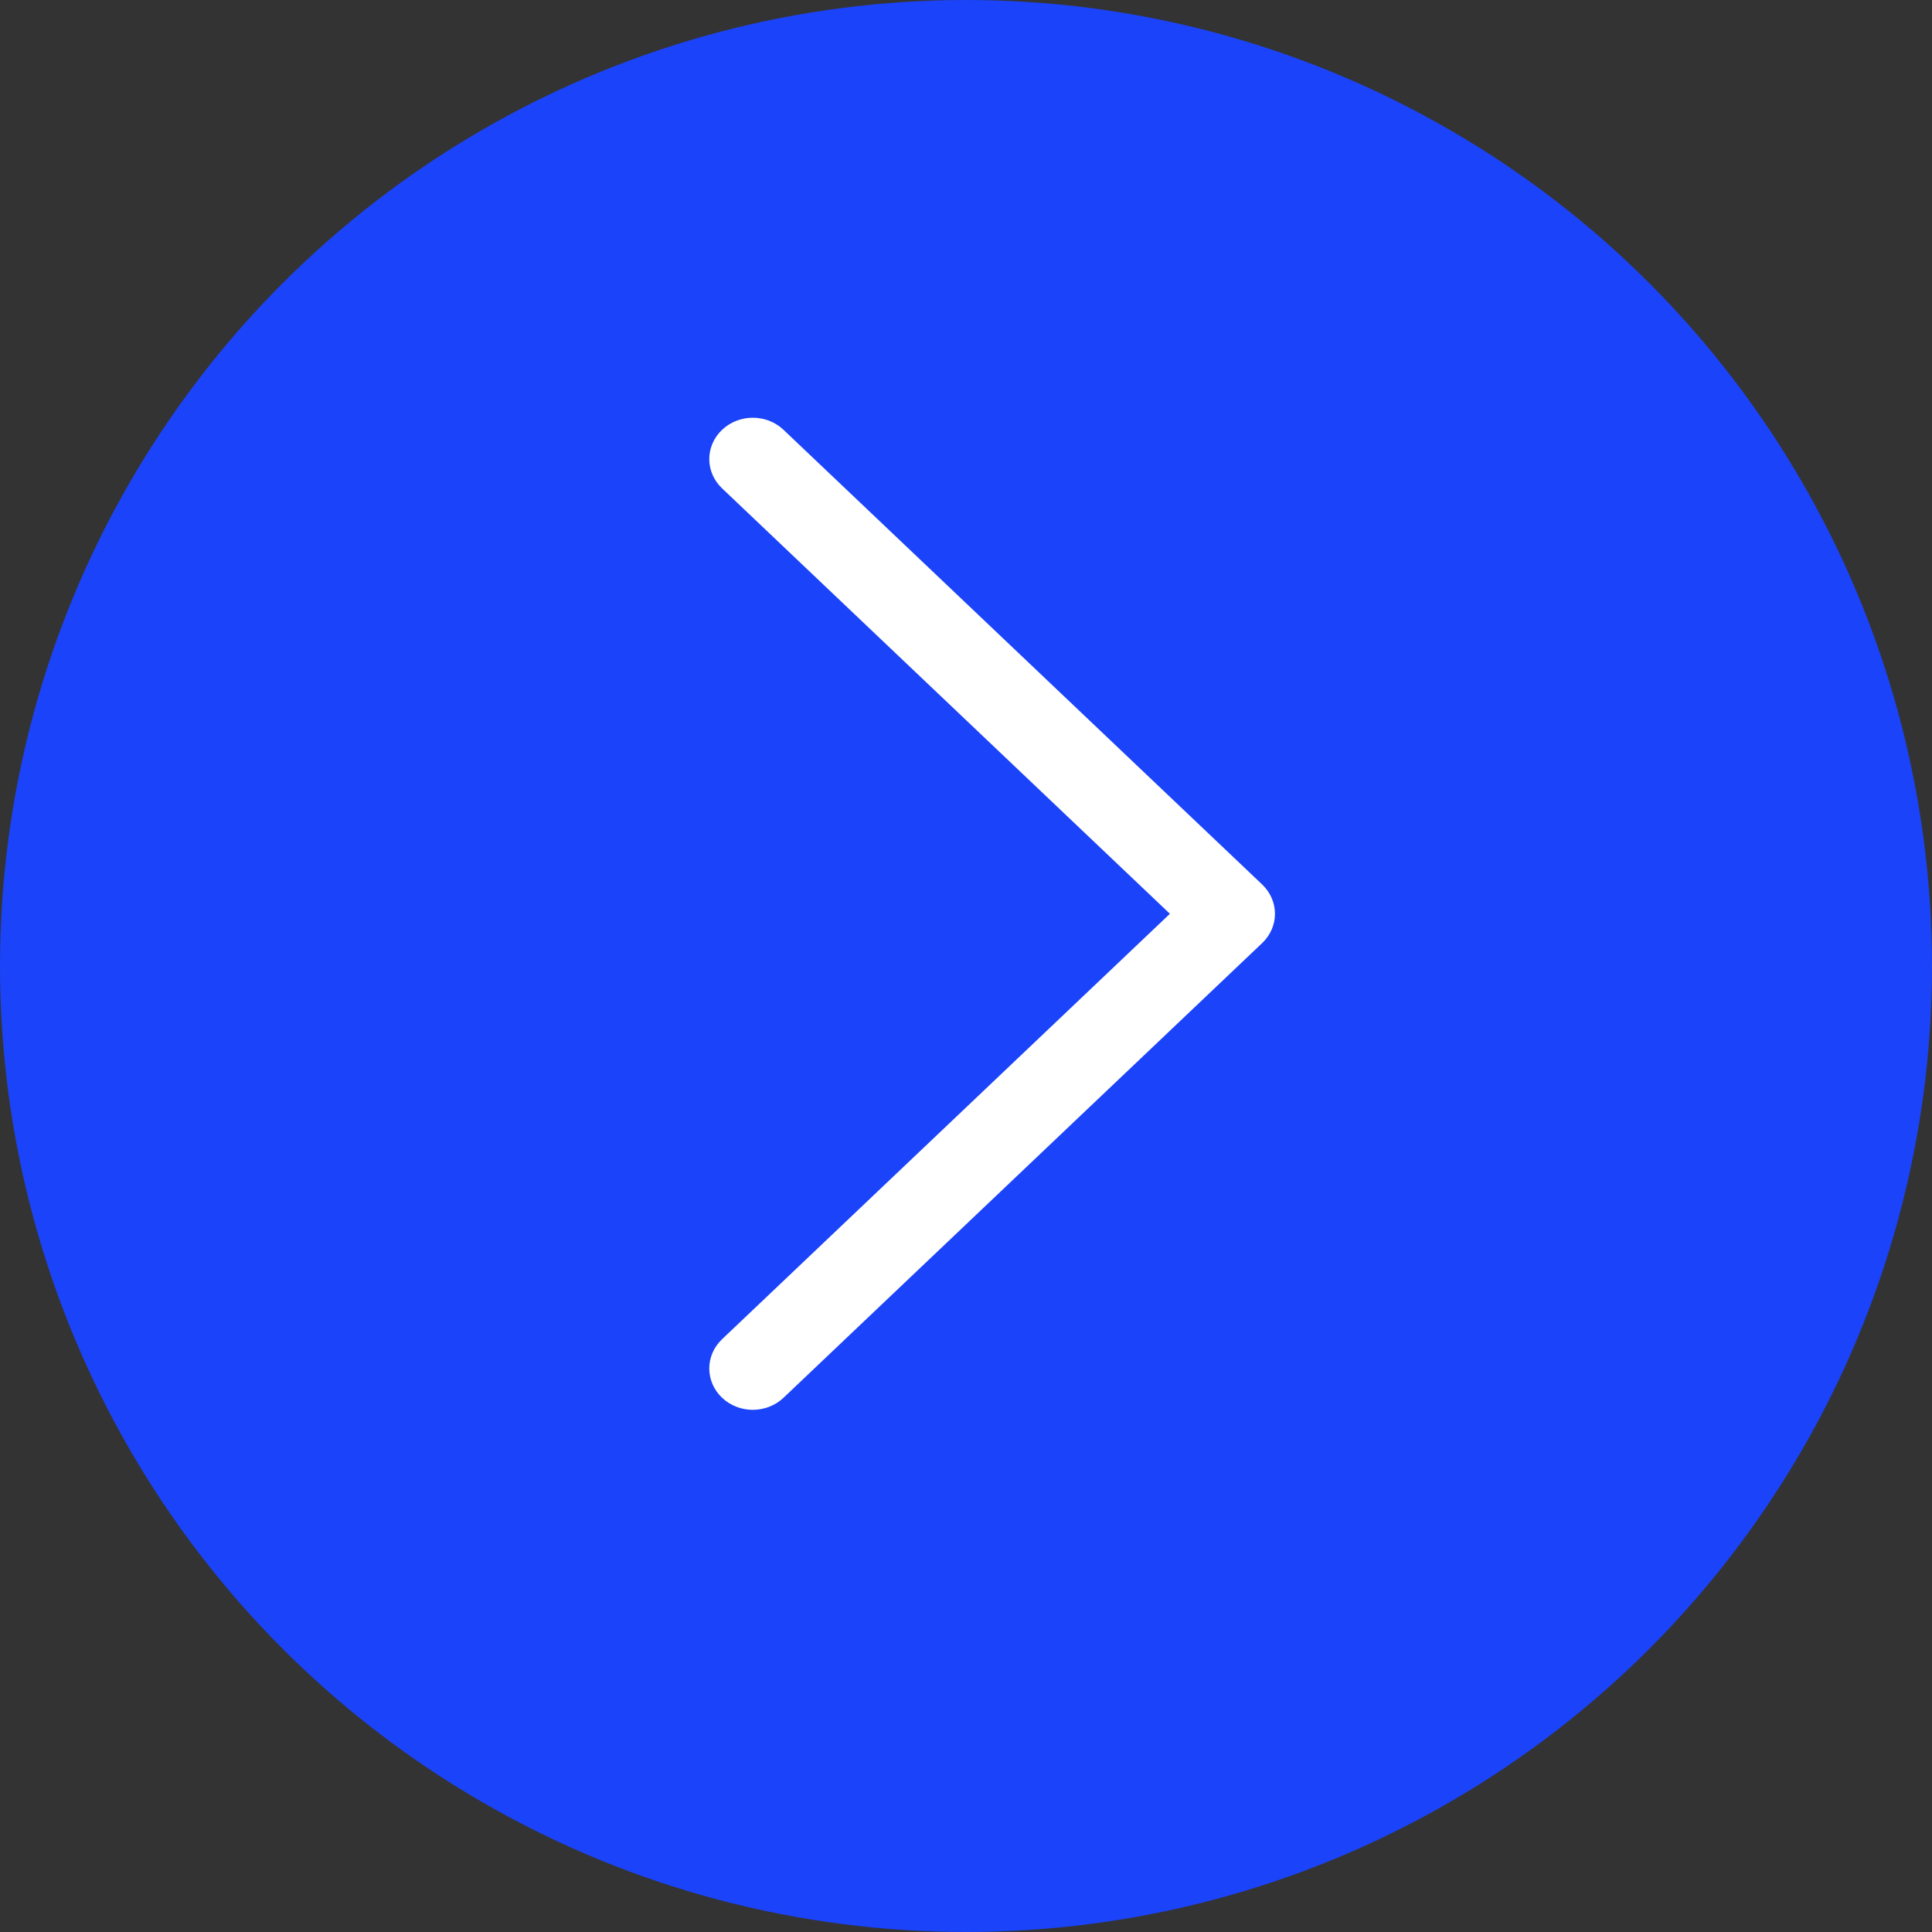 <svg width="37" height="37" viewBox="0 0 37 37" fill="none" xmlns="http://www.w3.org/2000/svg">
<rect x="0" y="0" width="37" height="37" fill="#333333" stroke="none"/>
<circle cx="18.5" cy="18.5" r="18.5" fill="#1B43F9"/>
<g clip-path="url(#clip0_2711_65)">
<path d="M13.828 8.232C13.502 8.542 13.502 9.042 13.828 9.352L22.405 17.5L13.828 25.648C13.502 25.958 13.502 26.458 13.828 26.768C14.154 27.077 14.68 27.077 15.006 26.768L24.173 18.06C24.335 17.905 24.417 17.703 24.417 17.5C24.417 17.297 24.335 17.095 24.173 16.94L15.006 8.232C14.68 7.923 14.154 7.923 13.828 8.232Z" fill="white"/>
</g>
<defs>
<clipPath id="clip0_2711_65">
<rect width="19" height="20" fill="white" transform="translate(9 27) rotate(-90)"/>
</clipPath>
</defs>
</svg>
